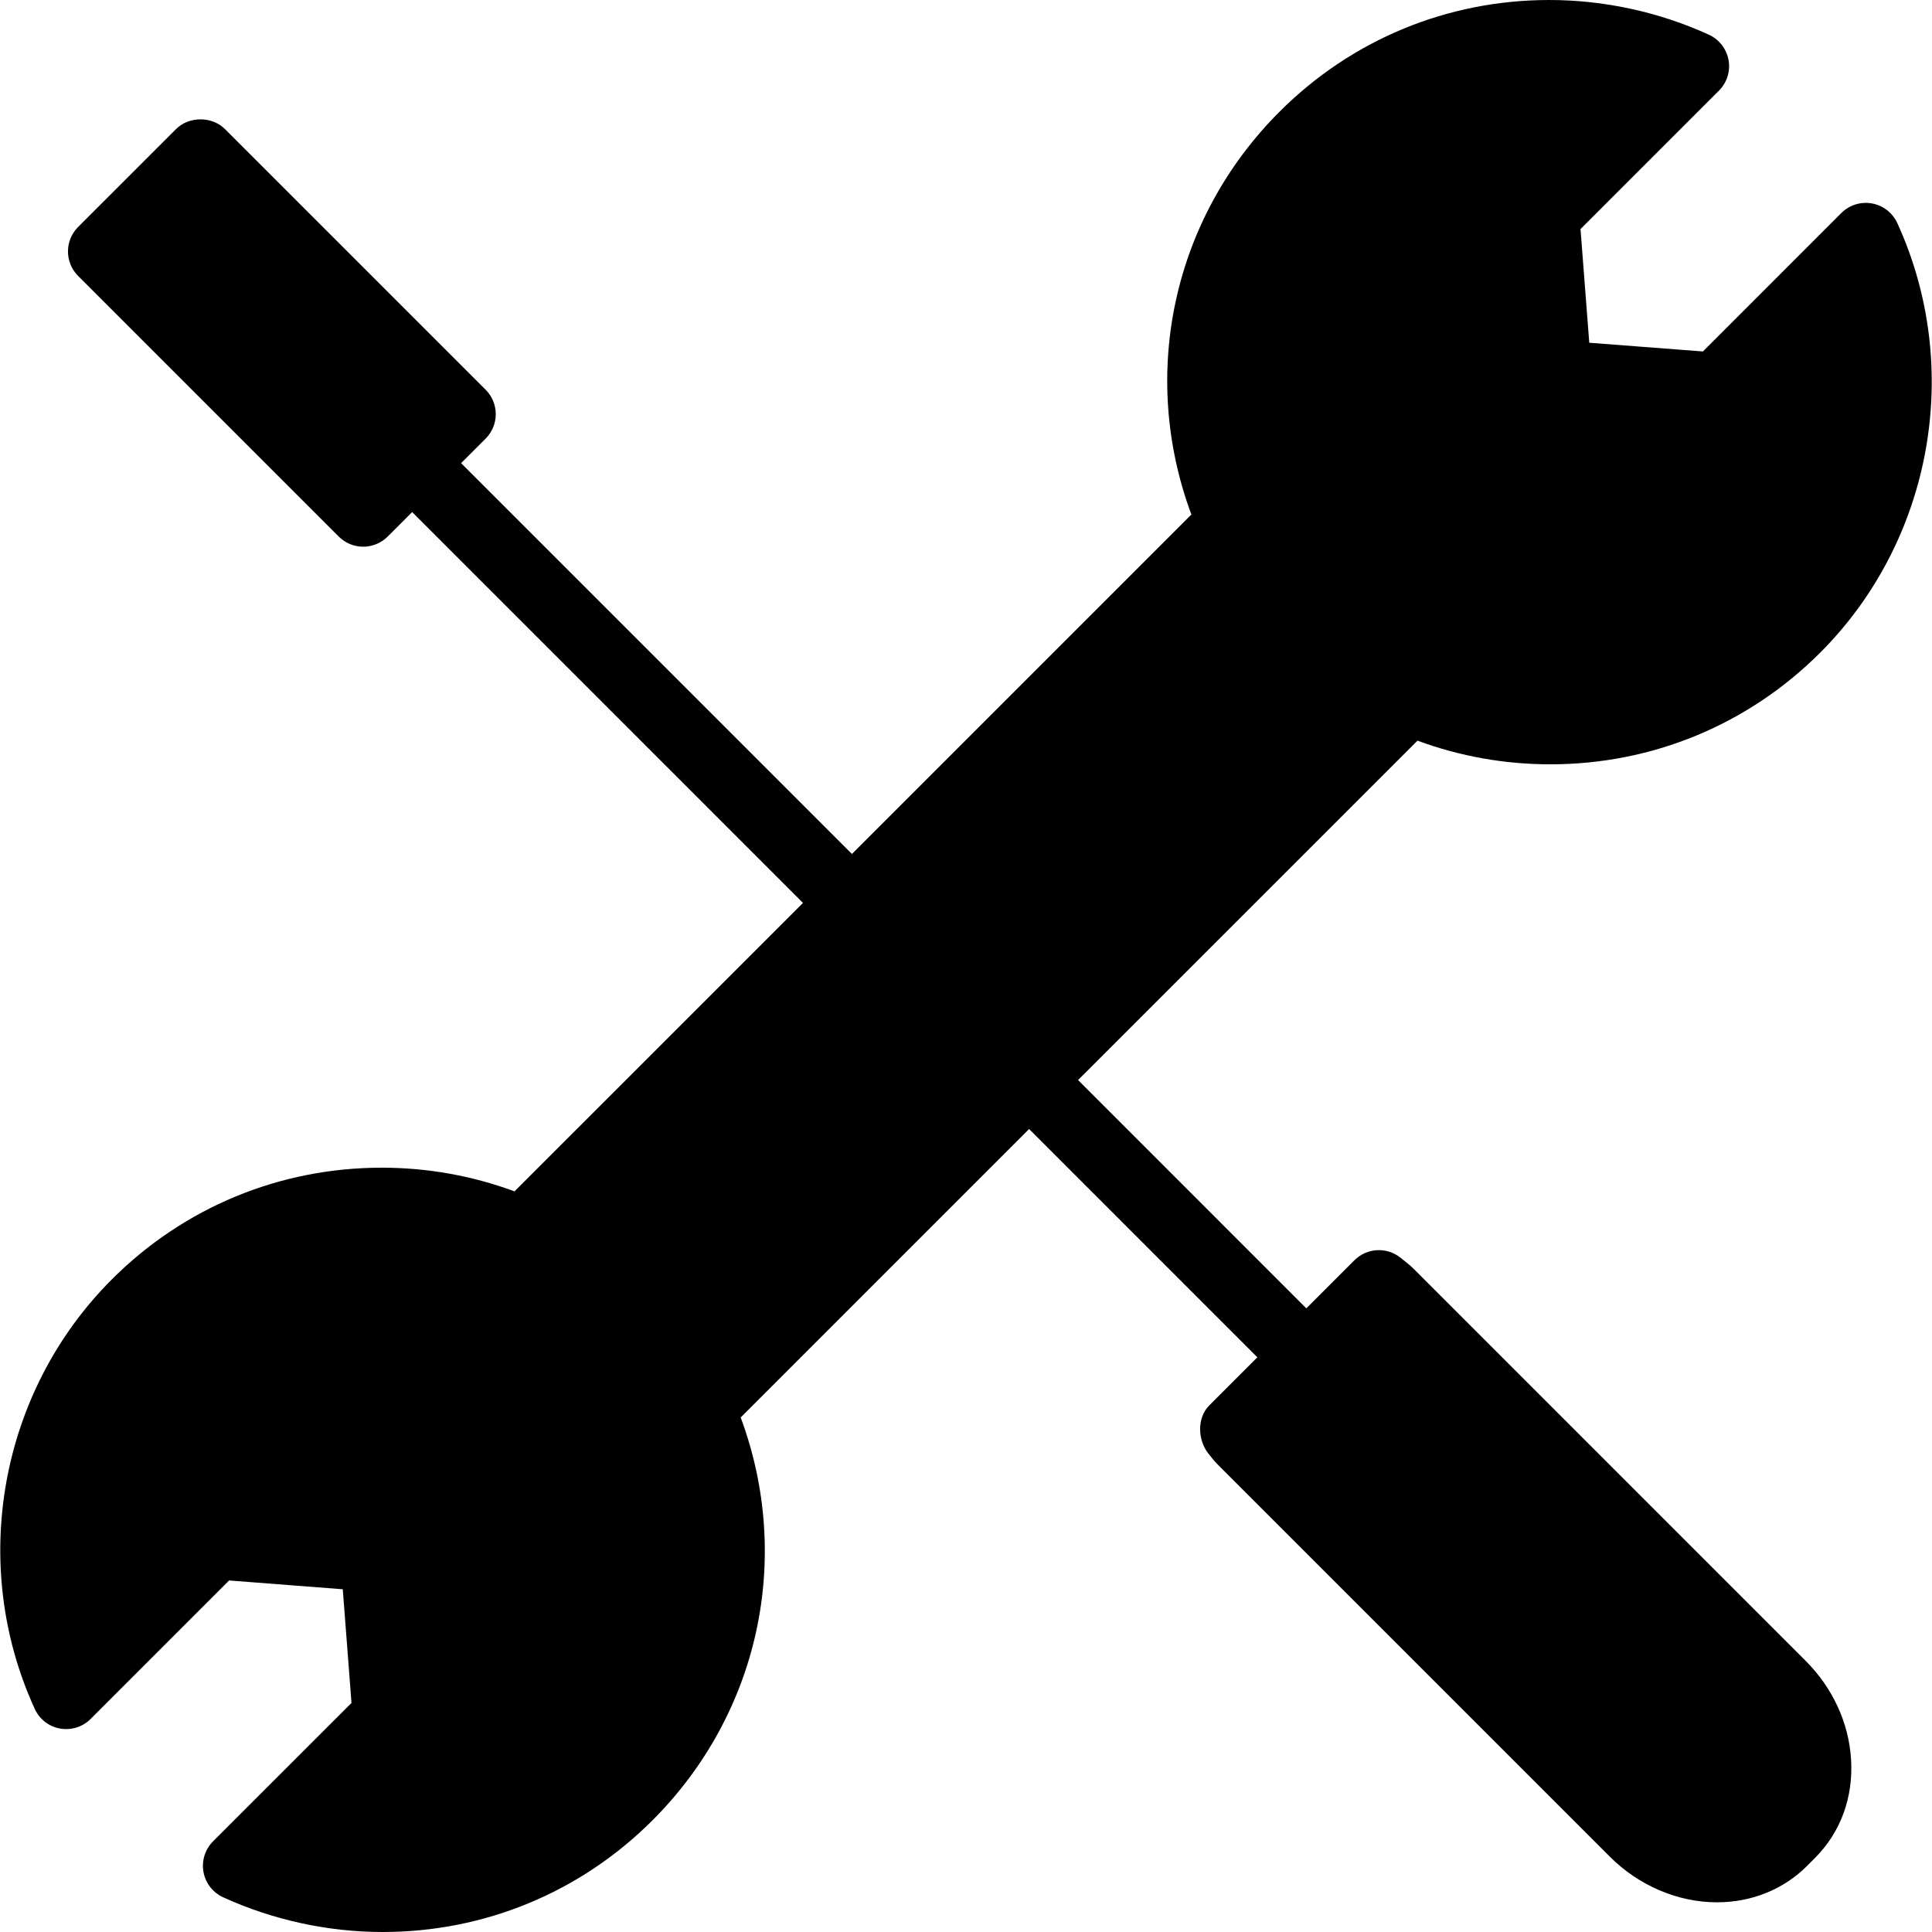 <?xml version="1.0" encoding="iso-8859-1"?>
<!-- Generator: Adobe Illustrator 16.0.0, SVG Export Plug-In . SVG Version: 6.00 Build 0)  -->
<!DOCTYPE svg PUBLIC "-//W3C//DTD SVG 1.1//EN" "http://www.w3.org/Graphics/SVG/1.1/DTD/svg11.dtd">
<svg version="1.1" id="Capa_1" xmlns="http://www.w3.org/2000/svg" xmlns:xlink="http://www.w3.org/1999/xlink" x="0px" y="0px"
	 width="343.162px" height="343.162px" viewBox="0 0 343.162 343.162" style="enable-background:new 0 0 343.162 343.162;"
	 xml:space="preserve">
<g>
	<g>
		<path d="M251.185,225.456c-0.643-0.637-1.327-1.195-2.42-2.054c-2.45-1.964-5.987-1.766-8.19,0.444l-8.545,8.545l-40.544-40.551
			l60.288-60.285c7.548,2.789,15.468,4.203,23.593,4.203c18.116,0,35.151-7.043,47.954-19.852
			c19.924-19.936,25.424-50.597,13.679-76.279c-0.841-1.832-2.522-3.134-4.504-3.492s-4.005,0.276-5.44,1.702l-24.583,24.59
			l-20.188-1.549l-1.555-20.188l24.59-24.59c1.429-1.42,2.059-3.462,1.705-5.44c-0.366-1.981-1.67-3.666-3.495-4.494
			C294.713,2.131,284.92,0,275.191,0c-18.11,0-35.128,7.046-47.93,19.849c-18.963,18.963-24.902,46.633-15.648,71.541
			l-60.292,60.291L81.9,82.26l4.354-4.348c1.156-1.156,1.801-2.717,1.801-4.348s-0.646-3.197-1.801-4.348L39.96,22.929
			c-2.306-2.306-6.389-2.306-8.695,0l-17.39,17.387c-2.405,2.405-2.405,6.29,0,8.695l46.288,46.291
			c1.201,1.198,2.774,1.802,4.348,1.802s3.149-0.604,4.347-1.802l4.348-4.348l69.421,69.422l-51.239,51.232
			c-7.551-2.786-15.465-4.203-23.593-4.203c-18.11,0-35.14,7.044-47.942,19.852C-0.083,247.193-5.586,277.854,6.171,303.53
			c0.835,1.837,2.513,3.146,4.495,3.495c1.973,0.348,4.014-0.276,5.434-1.706l24.596-24.596l20.188,1.562l1.549,20.188
			l-24.589,24.584c-1.42,1.424-2.06,3.465-1.703,5.44c0.357,1.981,1.667,3.669,3.492,4.498c8.818,4.035,18.618,6.167,28.346,6.167
			l0,0c18.11,0,35.131-7.05,47.93-19.853c18.963-18.963,24.899-46.633,15.651-71.541l51.23-51.232l40.544,40.55l-8.538,8.539
			c-2.198,2.191-2.09,6.089-0.187,8.533c0.559,0.721,1.141,1.429,1.783,2.077l69.529,69.53c5.164,5.17,12.106,8.124,19.048,8.124
			c6.137,0,11.817-2.282,15.984-6.449l1.43-1.436c4.563-4.558,6.833-10.802,6.4-17.552c-0.408-6.473-3.278-12.67-8.076-17.468
			L251.185,225.456z"/>
	</g>
</g>
<g>
</g>
<g>
</g>
<g>
</g>
<g>
</g>
<g>
</g>
<g>
</g>
<g>
</g>
<g>
</g>
<g>
</g>
<g>
</g>
<g>
</g>
<g>
</g>
<g>
</g>
<g>
</g>
<g>
</g>
</svg>
